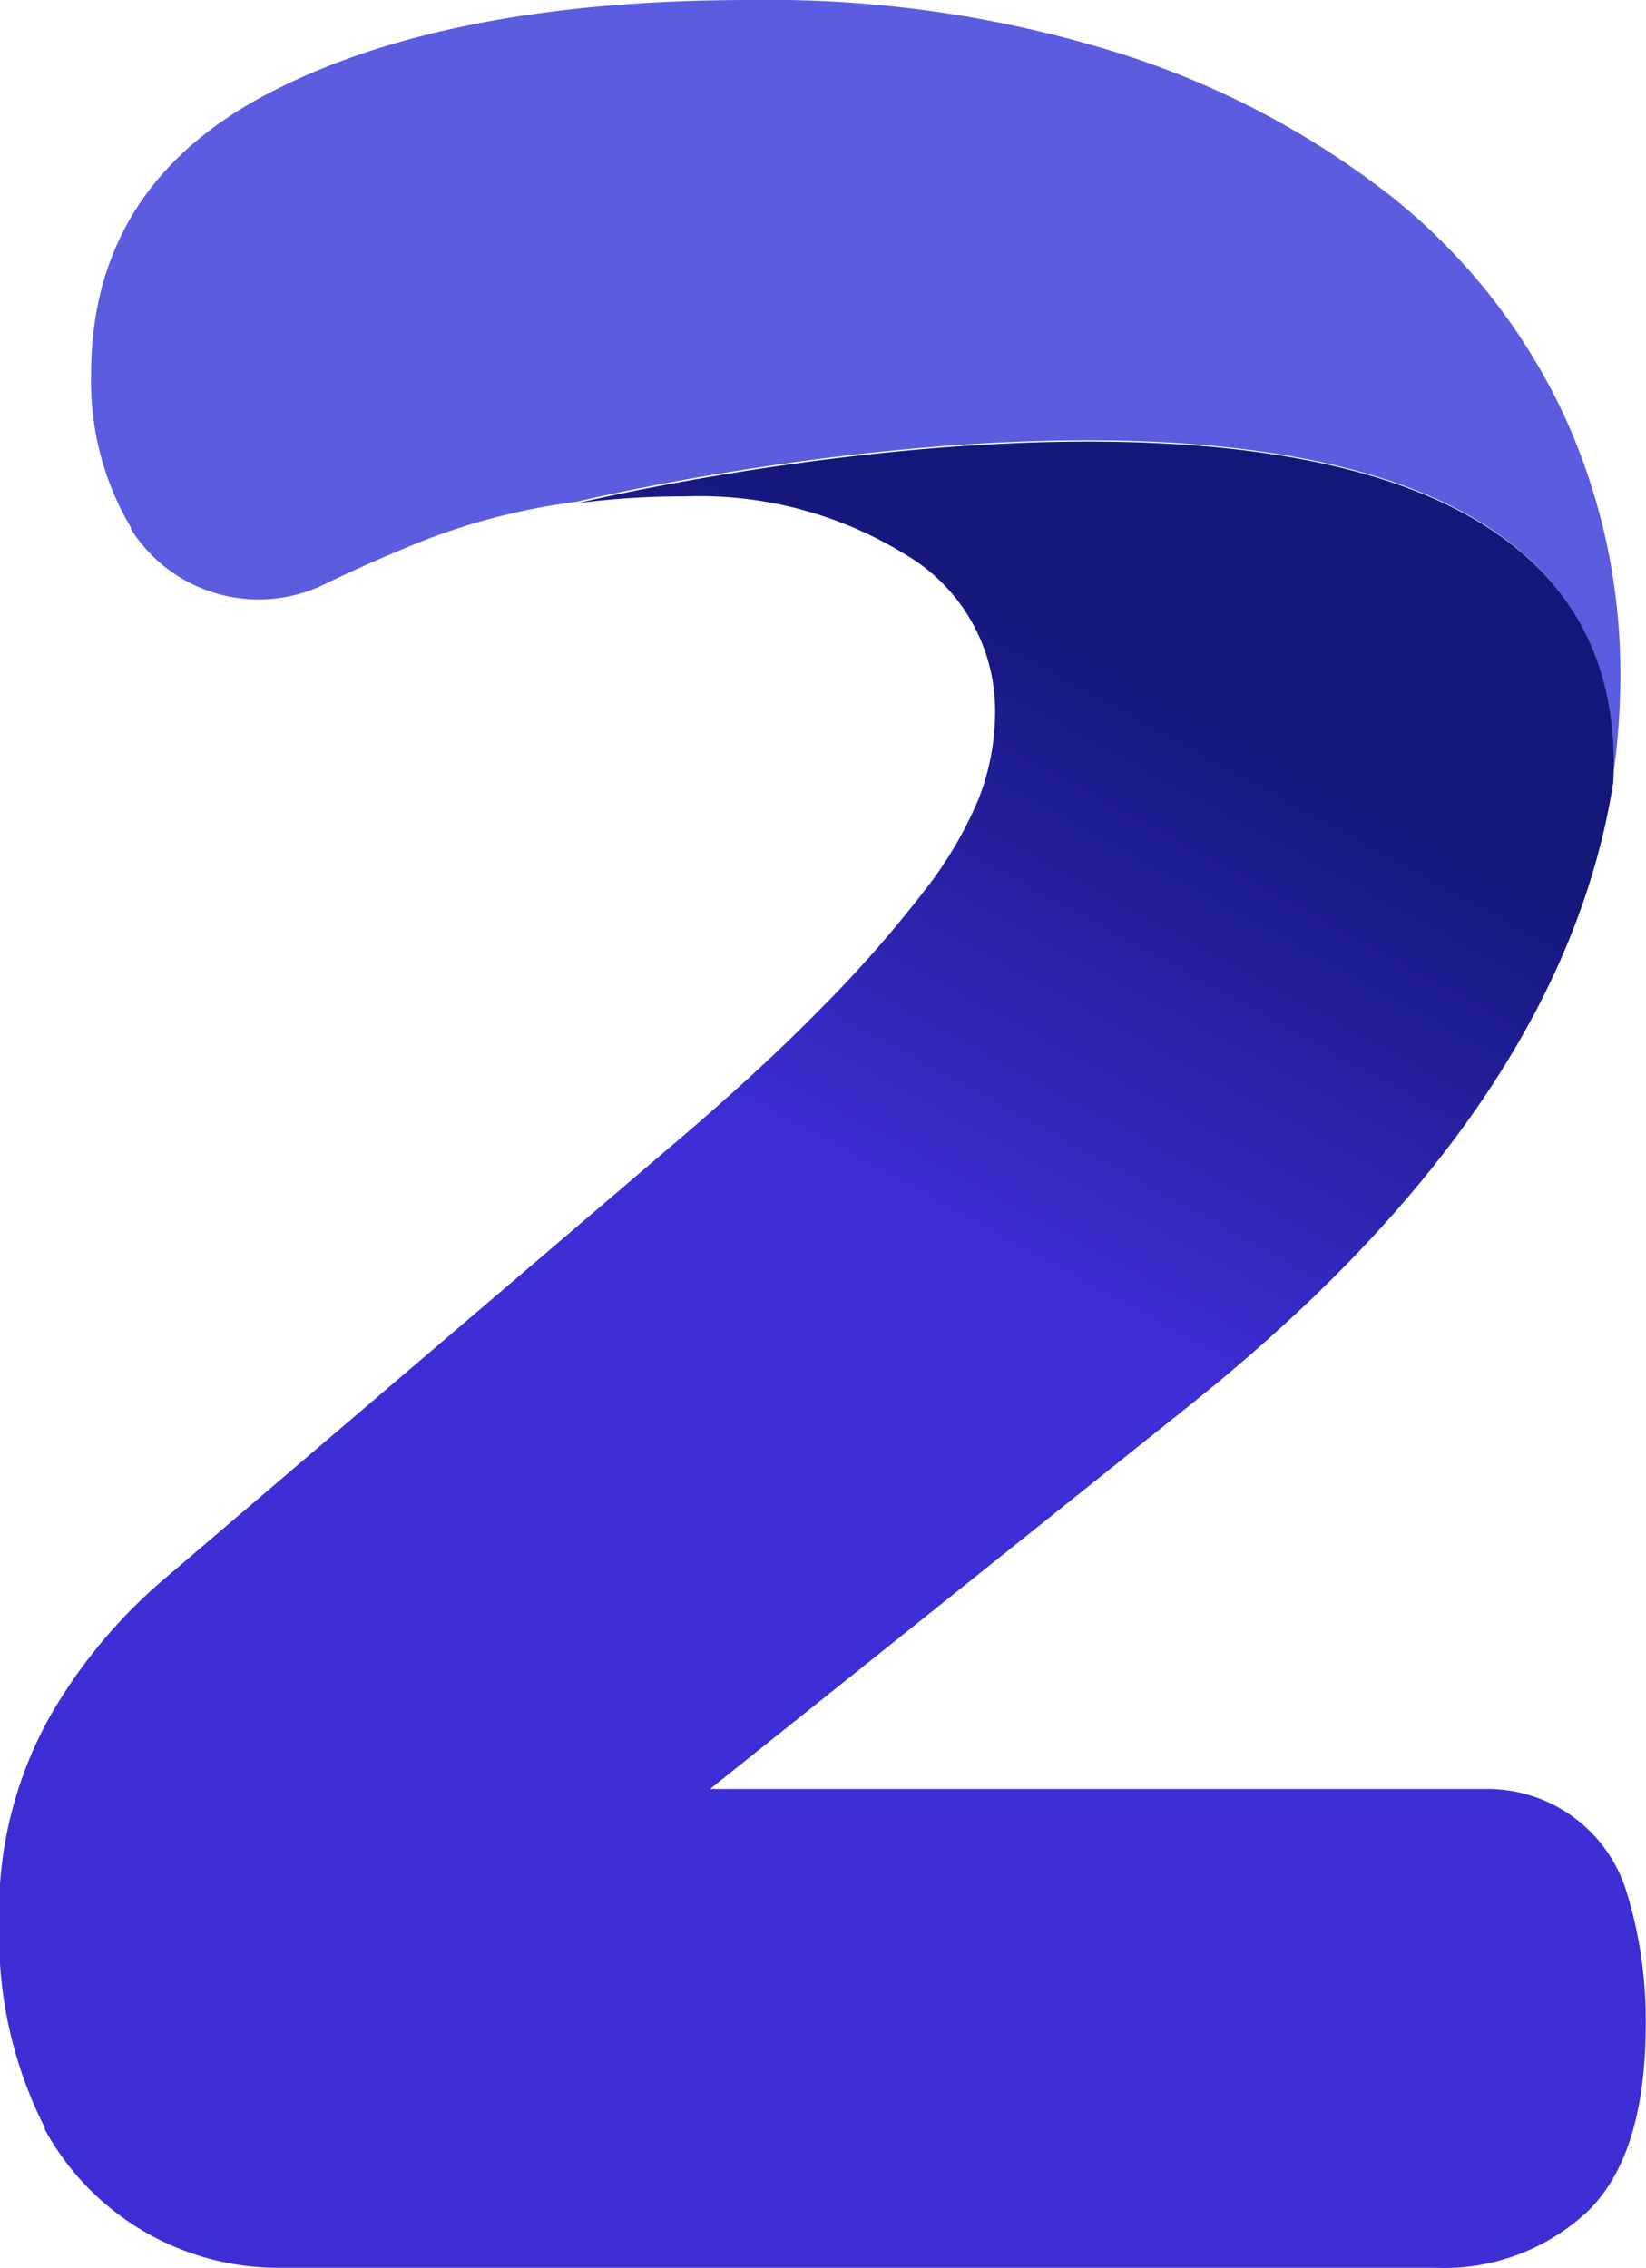 <svg xmlns="http://www.w3.org/2000/svg" xmlns:xlink="http://www.w3.org/1999/xlink" id="OBJECTS" viewBox="0 0 65.42 90.16"><defs><style>.cls-1{fill:#5b5cdf;}.cls-2{fill:#e6005f;}.cls-3{fill:url(#Degradado_sin_nombre_2);}</style><linearGradient id="Degradado_sin_nombre_2" x1="56.42" y1="57.44" x2="68.03" y2="36.25" gradientUnits="userSpaceOnUse"><stop offset="0" stop-color="#3d2ed5"></stop><stop offset="1" stop-color="#14177a"></stop></linearGradient></defs><title>two</title><path class="cls-1" d="M74.79,20.88A24.23,24.23,0,0,0,68,12.34,34.18,34.18,0,0,0,57.13,6.63a46.68,46.68,0,0,0-14.62-2.1q-12,0-19.1,3.69T16.32,19.44a11.4,11.4,0,0,0,1.59,6.07l0,.06a6,6,0,0,0,7.74,2.16c1.19-.58,2.48-1.15,3.88-1.71a25.63,25.63,0,0,1,6.06-1.54h0S77.79,14.26,76.78,35.57a27.13,27.13,0,0,0,.32-4.12A24.55,24.55,0,0,0,74.79,20.88Z" transform="translate(-12.7 -4.53)"></path><path class="cls-2" d="M40.92,75.59" transform="translate(-12.7 -4.53)"></path><path class="cls-3" d="M77.32,79.64l0,0a5.78,5.78,0,0,0-5.51-4H40.92l19-15.2q14.87-11.87,16.9-24.82c1-21.31-41.16-11.09-41.16-11.09h0a32.93,32.93,0,0,1,4.29-.27,15.61,15.61,0,0,1,8.75,2.32,7.2,7.2,0,0,1,3.55,6.36,9.5,9.5,0,0,1-.65,3.33A15.78,15.78,0,0,1,49.39,40a48.57,48.57,0,0,1-4,4.55c-1.65,1.69-3.72,3.6-6.23,5.72l-20,17.08a20.72,20.72,0,0,0-4.49,5.43,16,16,0,0,0-2,8.32,16.82,16.82,0,0,0,1.81,8l0,.07a10.58,10.58,0,0,0,9.34,5.5H69.72a8.36,8.36,0,0,0,6.08-2.24c1.54-1.5,2.31-4,2.31-7.46A17.34,17.34,0,0,0,77.32,79.64Z" transform="translate(-12.7 -4.53)"></path></svg>